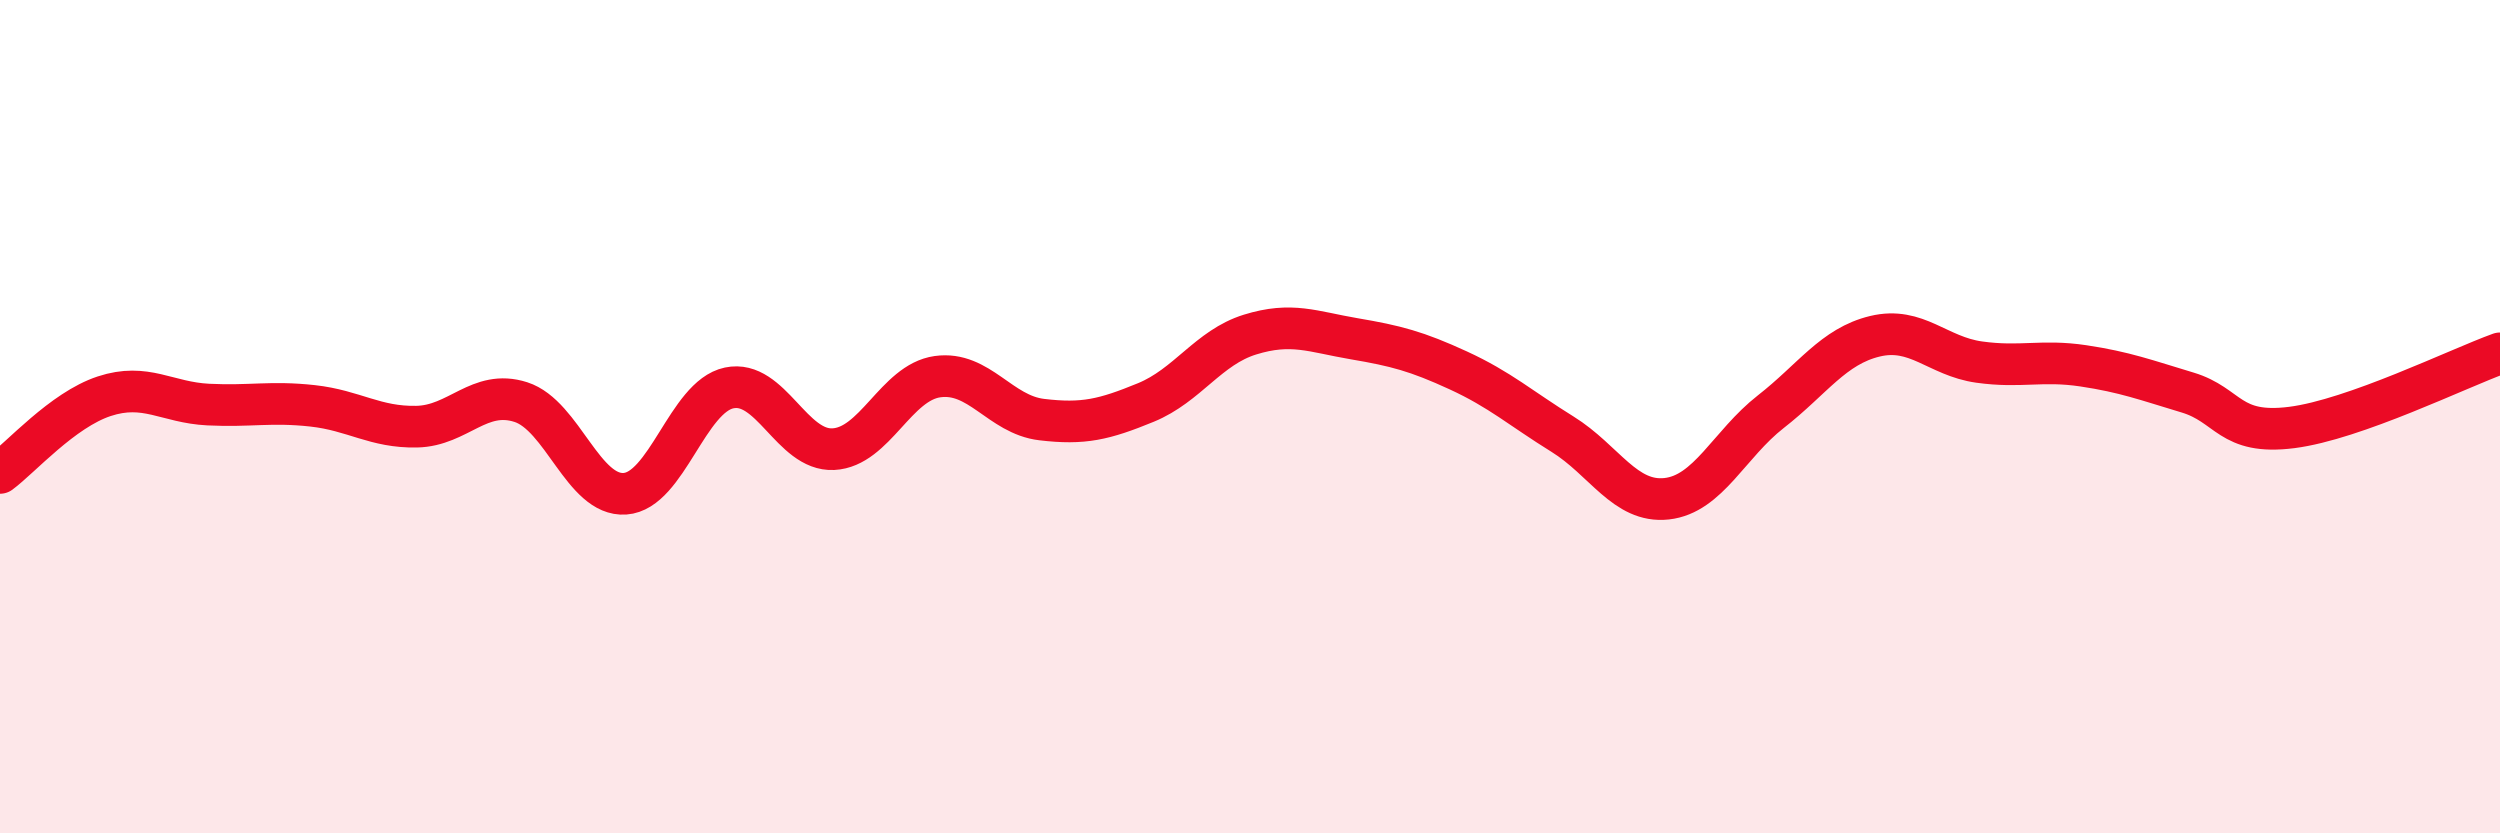 
    <svg width="60" height="20" viewBox="0 0 60 20" xmlns="http://www.w3.org/2000/svg">
      <path
        d="M 0,11.35 C 0.5,10.98 1.5,9.84 2.5,9.51 C 3.5,9.18 4,9.66 5,9.71 C 6,9.76 6.5,9.63 7.5,9.74 C 8.5,9.85 9,10.26 10,10.24 C 11,10.22 11.5,9.33 12.5,9.65 C 13.5,9.97 14,11.92 15,11.85 C 16,11.78 16.5,9.52 17.5,9.31 C 18.5,9.1 19,10.83 20,10.78 C 21,10.73 21.5,9.18 22.5,9.04 C 23.5,8.9 24,9.95 25,10.07 C 26,10.19 26.5,10.07 27.5,9.66 C 28.5,9.25 29,8.34 30,8.03 C 31,7.72 31.5,7.96 32.5,8.13 C 33.5,8.3 34,8.43 35,8.89 C 36,9.35 36.5,9.8 37.5,10.42 C 38.5,11.04 39,12.08 40,11.97 C 41,11.86 41.5,10.66 42.5,9.88 C 43.5,9.1 44,8.31 45,8.07 C 46,7.83 46.5,8.55 47.5,8.69 C 48.5,8.83 49,8.63 50,8.78 C 51,8.93 51.5,9.12 52.5,9.42 C 53.5,9.72 53.5,10.45 55,10.26 C 56.5,10.07 59,8.84 60,8.48L60 20L0 20Z"
        fill="#EB0A25"
        opacity="0.1"
        stroke-linecap="round"
        stroke-linejoin="round"
      />
      <path
        d="M 0,11.35 C 0.5,10.98 1.5,9.84 2.5,9.51 C 3.5,9.18 4,9.66 5,9.71 C 6,9.76 6.5,9.63 7.5,9.74 C 8.5,9.85 9,10.26 10,10.24 C 11,10.22 11.5,9.33 12.5,9.65 C 13.5,9.97 14,11.92 15,11.85 C 16,11.78 16.5,9.52 17.5,9.31 C 18.5,9.1 19,10.83 20,10.78 C 21,10.73 21.5,9.18 22.5,9.04 C 23.5,8.9 24,9.95 25,10.07 C 26,10.19 26.5,10.07 27.5,9.66 C 28.5,9.25 29,8.34 30,8.03 C 31,7.72 31.5,7.96 32.5,8.13 C 33.5,8.3 34,8.43 35,8.89 C 36,9.35 36.5,9.8 37.5,10.42 C 38.5,11.04 39,12.08 40,11.97 C 41,11.86 41.5,10.66 42.5,9.88 C 43.5,9.1 44,8.31 45,8.07 C 46,7.83 46.5,8.55 47.5,8.69 C 48.5,8.83 49,8.63 50,8.78 C 51,8.93 51.5,9.12 52.5,9.42 C 53.5,9.72 53.5,10.45 55,10.26 C 56.5,10.07 59,8.84 60,8.48"
        stroke="#EB0A25"
        stroke-width="1"
        fill="none"
        stroke-linecap="round"
        stroke-linejoin="round"
      />
    </svg>
  